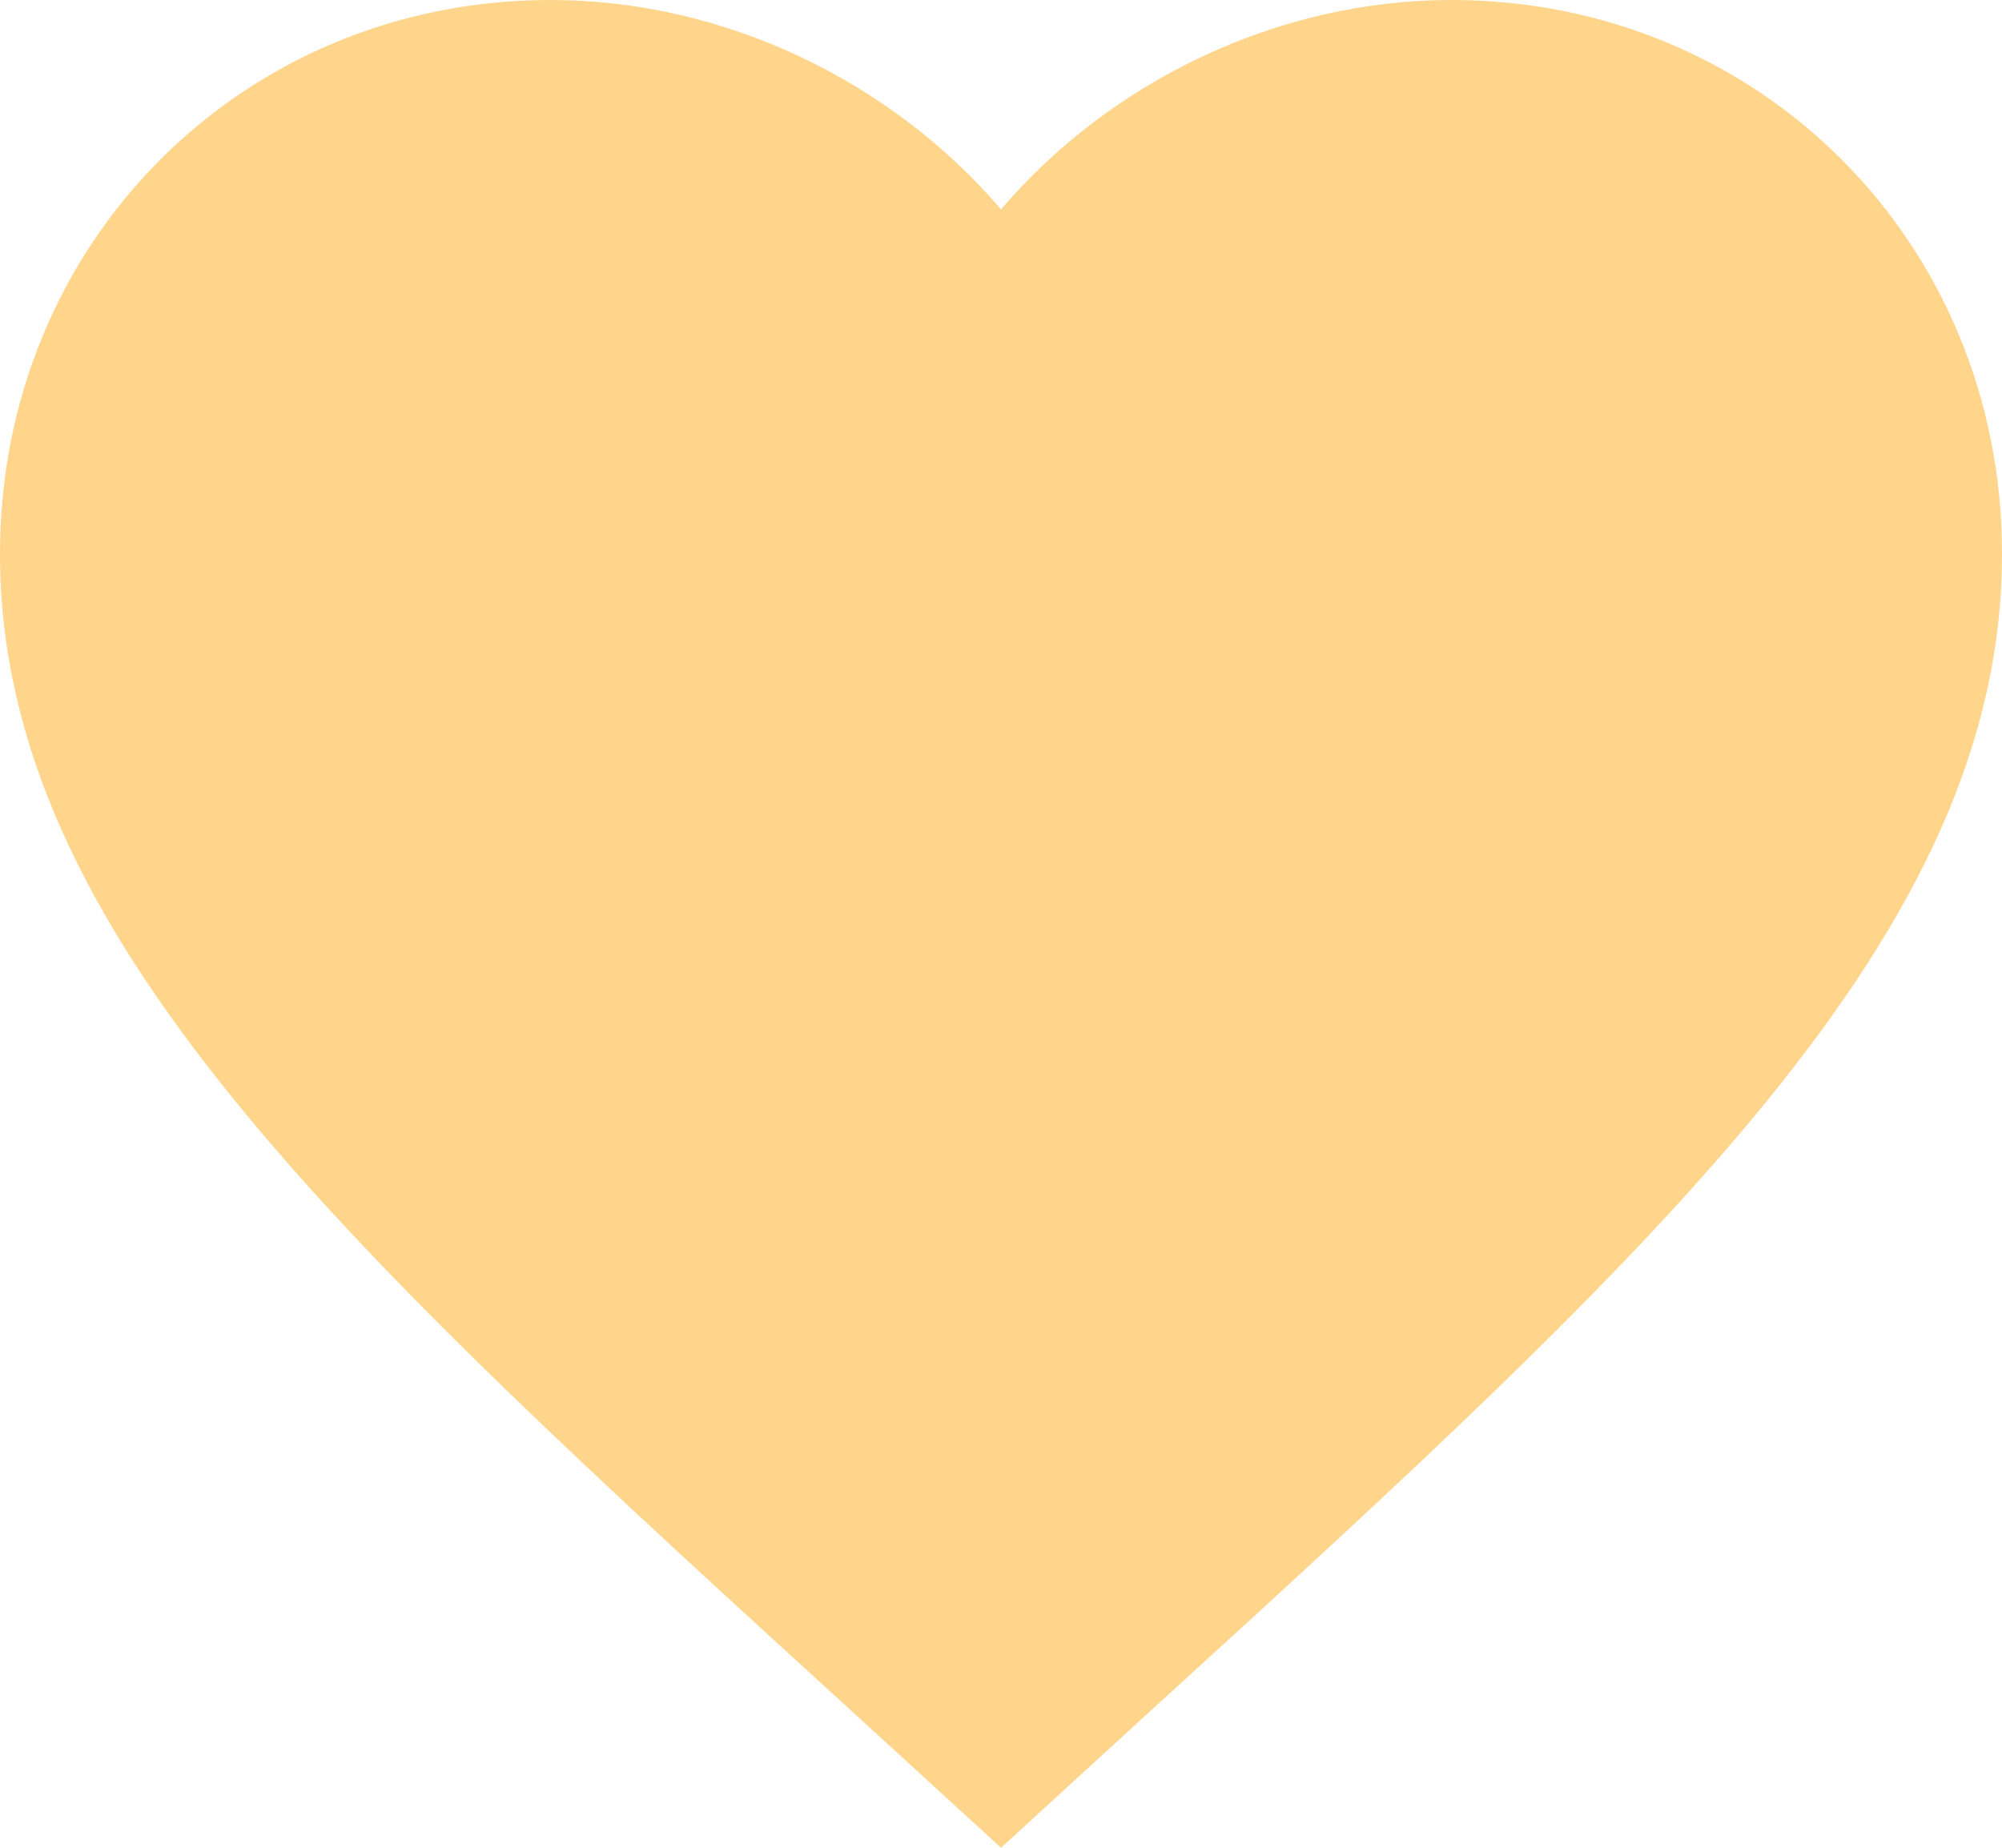 <svg width="26" height="24" viewBox="0 0 26 24" fill="none" xmlns="http://www.w3.org/2000/svg">
<path d="M13 24L11.115 22.274C4.42 16.166 0 12.124 0 7.193C0 3.152 3.146 0 7.15 0C9.412 0 11.583 1.059 13 2.72C14.417 1.059 16.588 0 18.85 0C22.854 0 26 3.152 26 7.193C26 12.124 21.58 16.166 14.885 22.274L13 24Z" fill="#FFD48B"/>
</svg>

